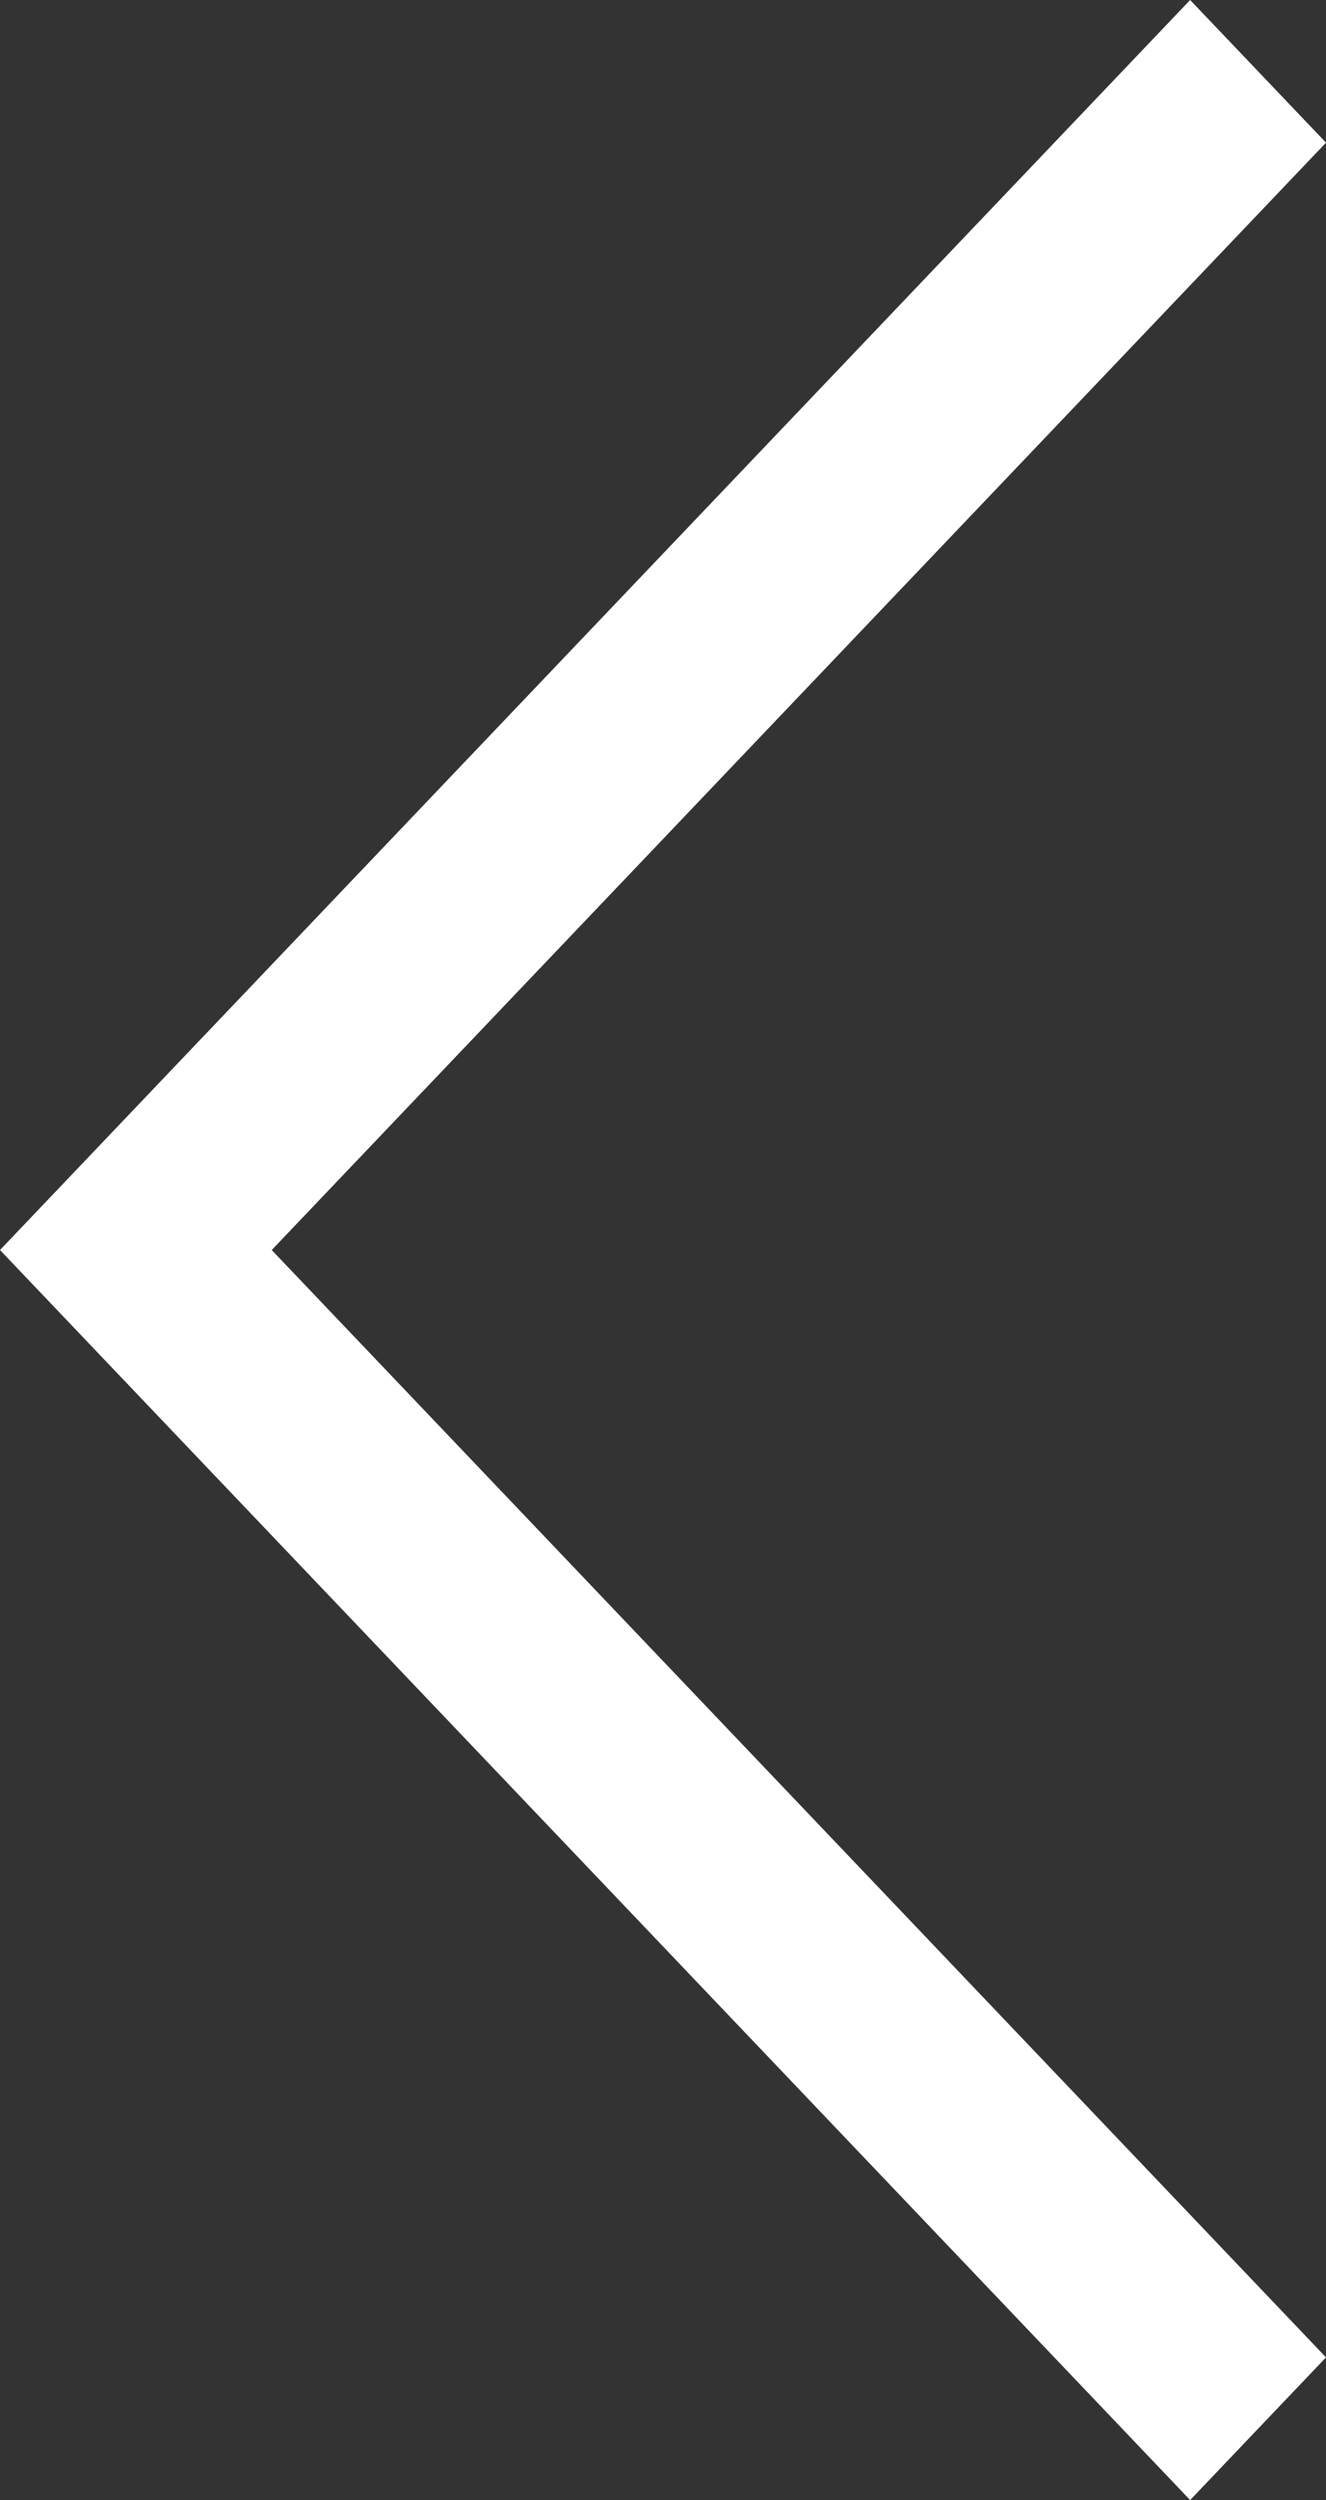 <svg viewBox="0 0 9.76 18.4" xmlns="http://www.w3.org/2000/svg" data-sanitized-data-name="图层 1" data-name="图层 1" id="_图层_1"><rect x="0" y="0" width="9.76" height="18.4" fill="#333333" stroke="none"/><path style="fill:#fff" d="m8.76 18.4 1-1.05L2 9.2l7.76-8.15-1-1.05L0 9.2l8.76 9.2Z"></path></svg>